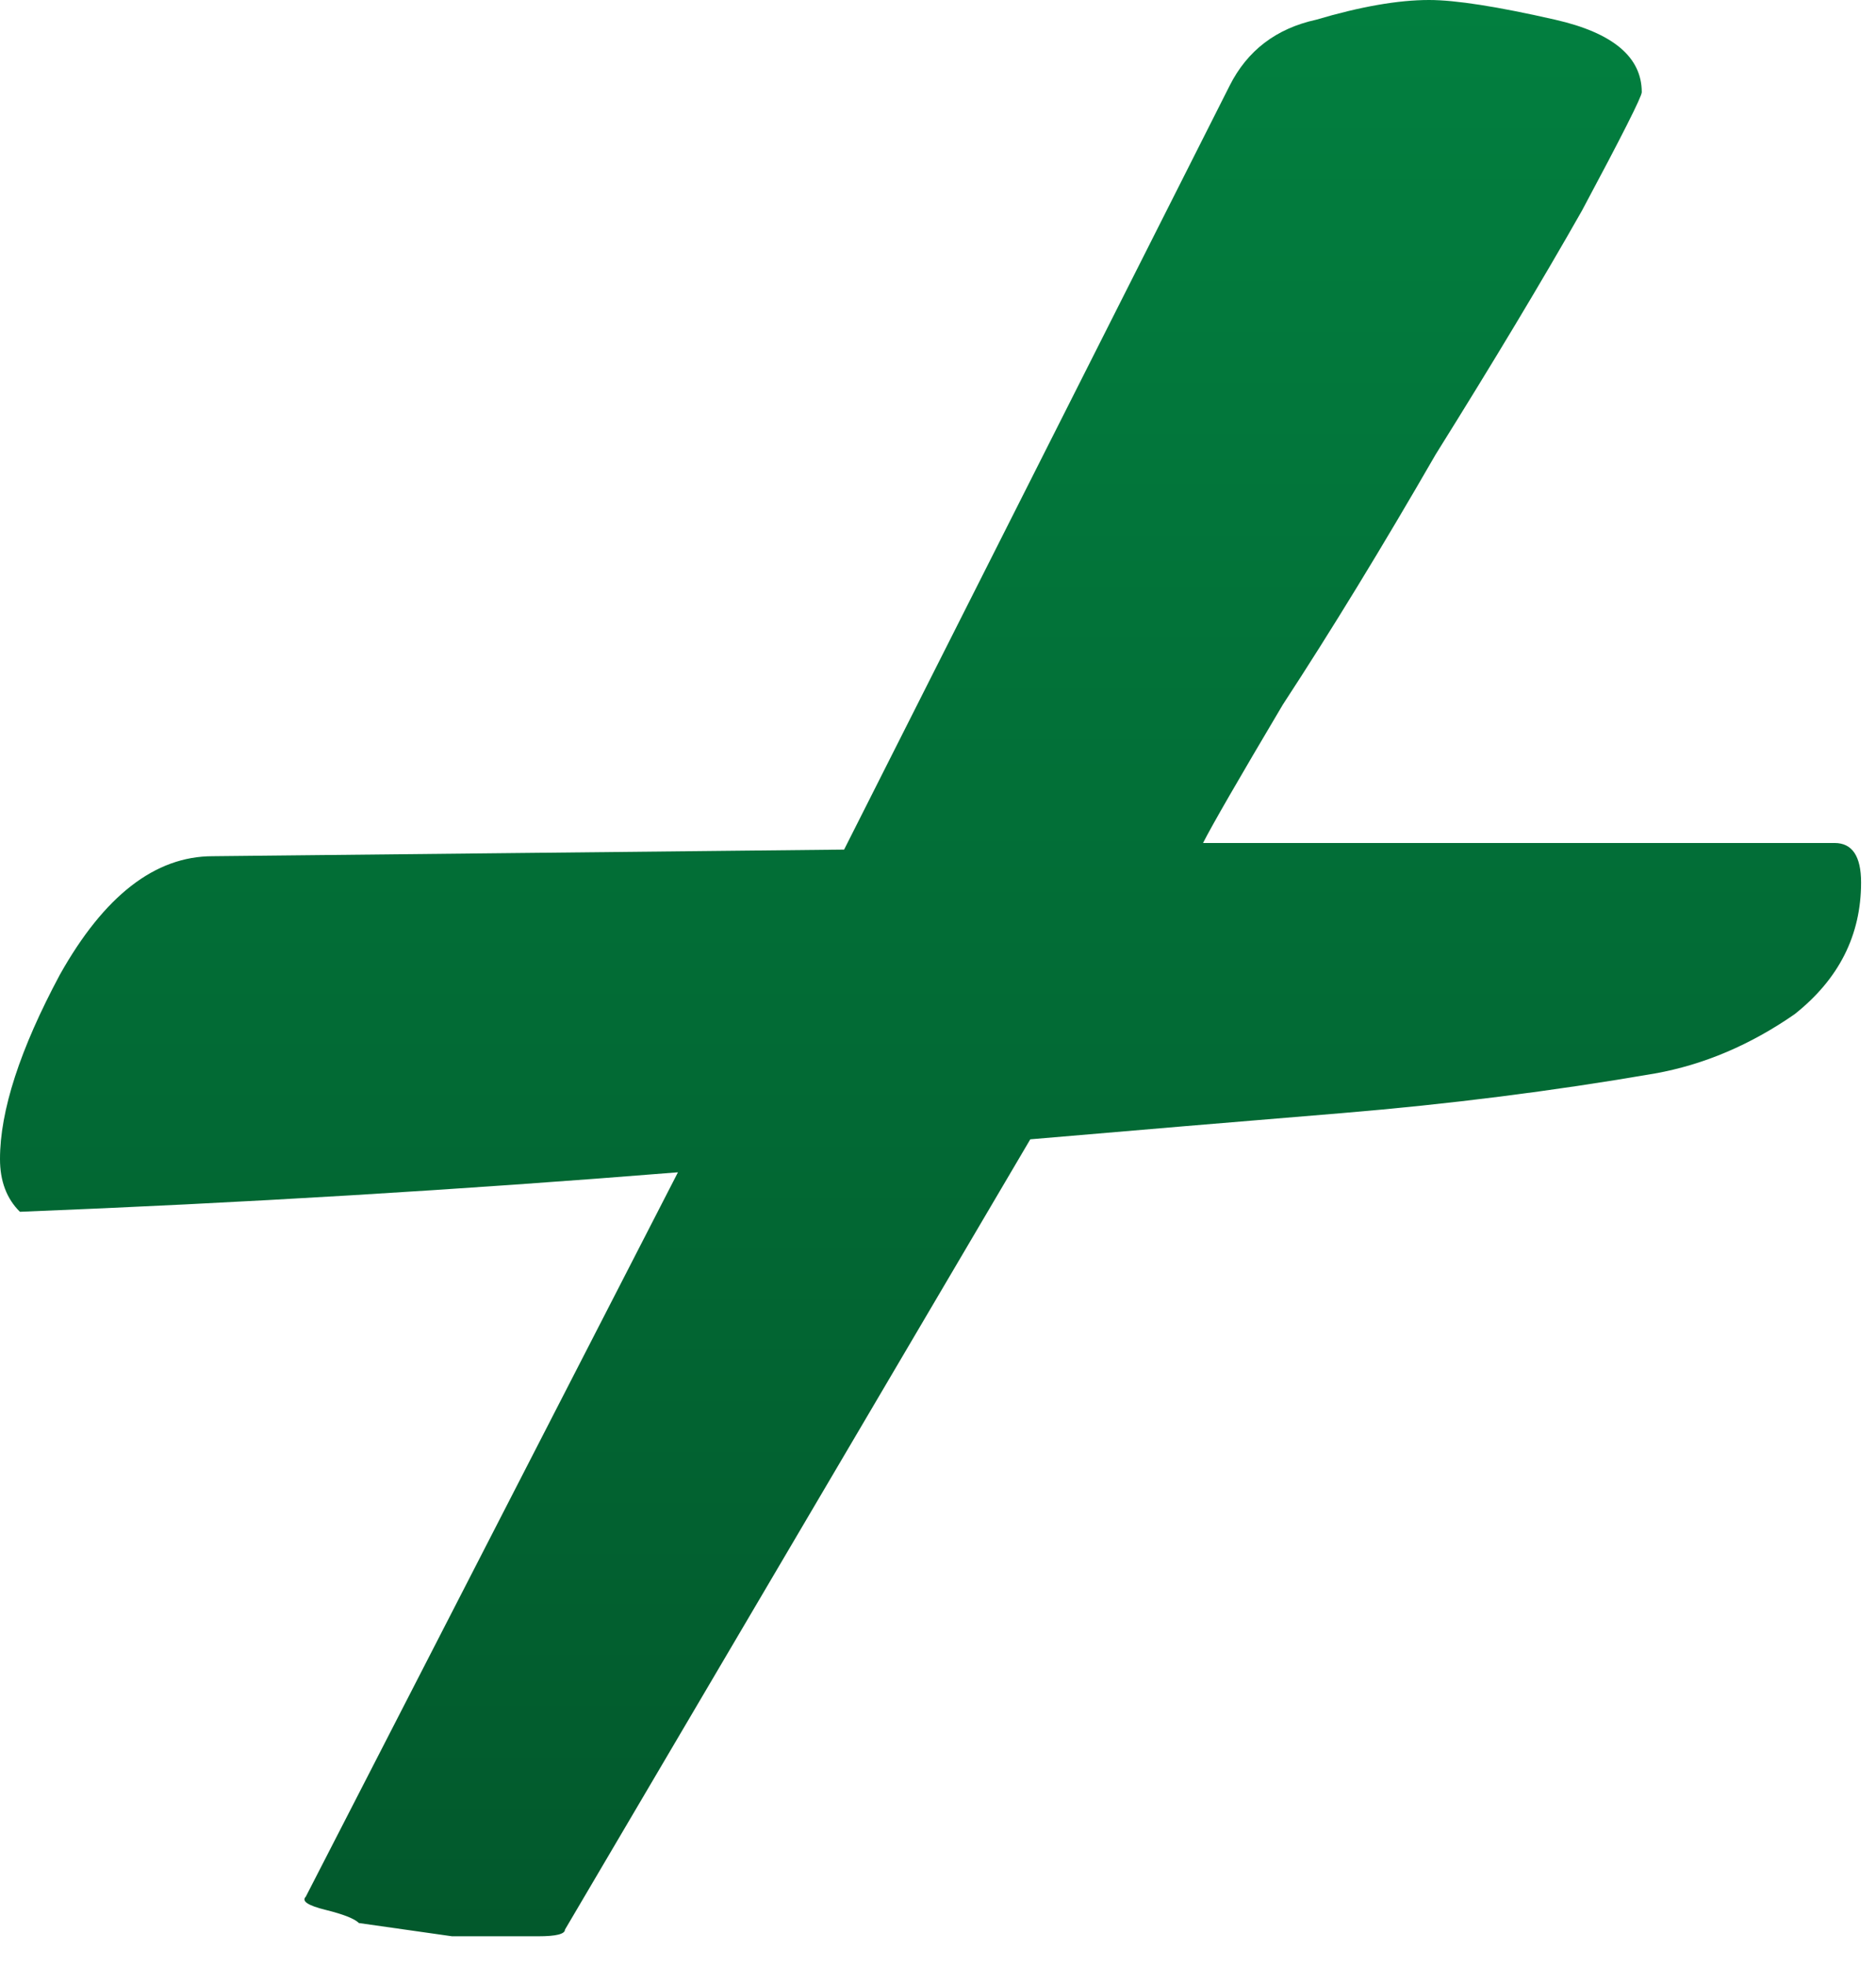 <?xml version="1.0" encoding="UTF-8"?> <svg xmlns="http://www.w3.org/2000/svg" width="21" height="22" viewBox="0 0 21 22" fill="none"><path d="M6.027 21.667C5.779 21.667 5.456 21.667 5.06 21.667C4.712 21.617 4.365 21.568 4.018 21.519C3.968 21.47 3.844 21.421 3.646 21.372C3.447 21.323 3.373 21.274 3.423 21.224L7.589 13.118C5.159 13.314 2.703 13.462 0.223 13.56C0.074 13.413 0 13.216 0 12.97C0 12.43 0.223 11.742 0.67 10.907C1.166 10.023 1.736 9.581 2.381 9.581L9.449 9.507L13.765 0.958C13.963 0.565 14.286 0.319 14.732 0.221C15.228 0.074 15.65 0 15.997 0C16.295 0 16.766 0.074 17.411 0.221C18.056 0.368 18.378 0.639 18.378 1.032C18.378 1.081 18.155 1.523 17.708 2.358C17.262 3.144 16.716 4.053 16.071 5.085C15.476 6.117 14.906 7.05 14.36 7.885C13.864 8.721 13.566 9.237 13.467 9.433H20.536C20.734 9.433 20.833 9.581 20.833 9.875C20.833 10.465 20.585 10.956 20.089 11.349C19.593 11.693 19.072 11.914 18.527 12.012C17.386 12.209 16.22 12.356 15.03 12.455C13.839 12.553 12.674 12.651 11.533 12.749L6.324 21.593C6.324 21.642 6.225 21.667 6.027 21.667Z" fill="url(#paint0_linear_2251_2230)"></path><defs><linearGradient id="paint0_linear_2251_2230" x1="10.417" y1="0" x2="10.417" y2="21.667" gradientUnits="userSpaceOnUse"><stop stop-color="#027F3F"></stop><stop offset="1" stop-color="#02592C"></stop></linearGradient></defs></svg> 